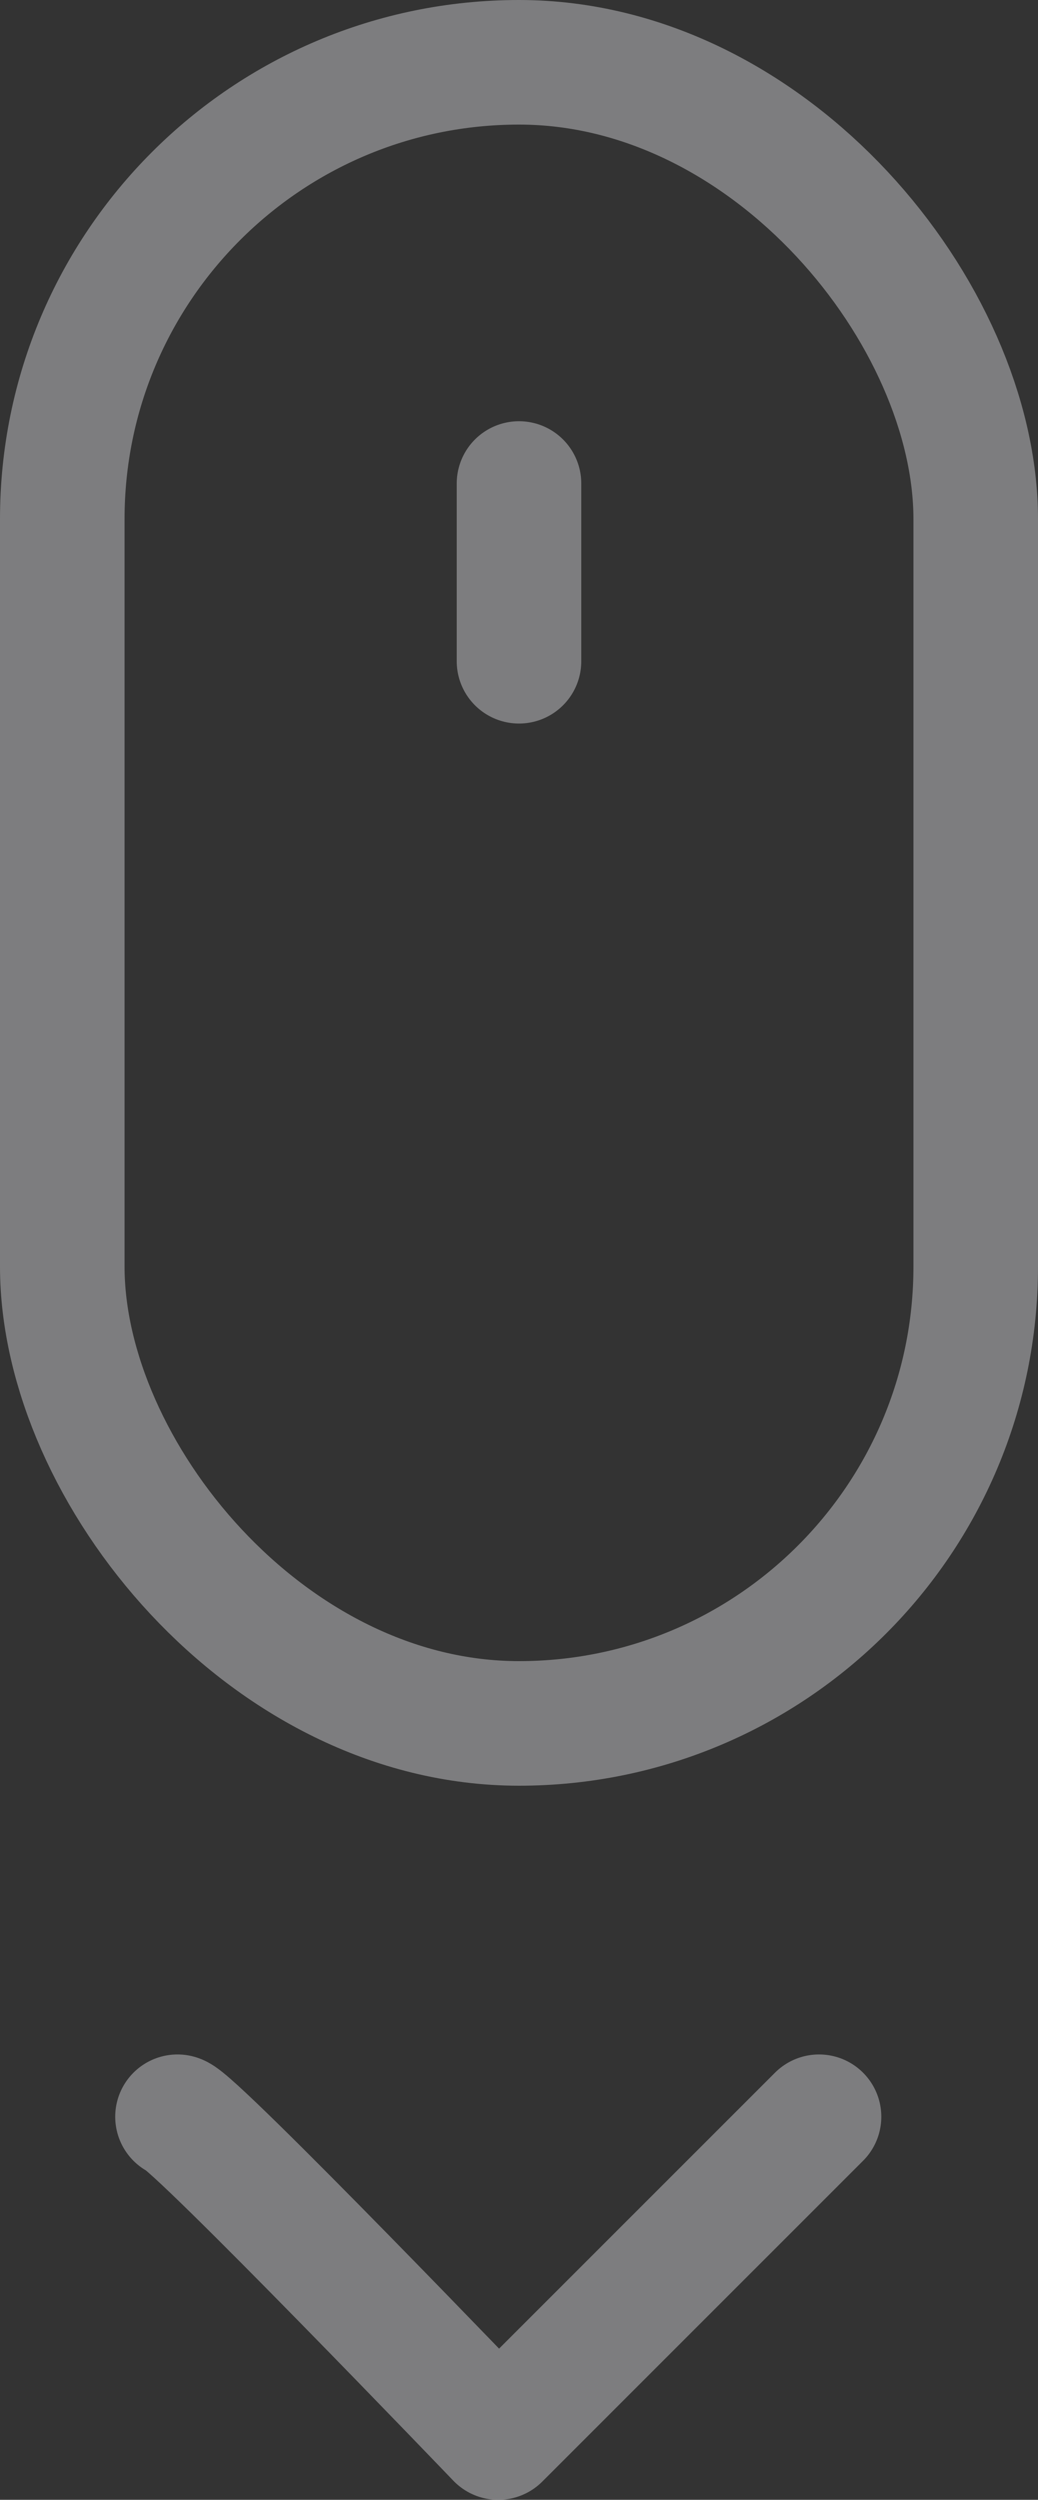 <svg xmlns="http://www.w3.org/2000/svg" width="25" height="60.195" viewBox="0 0 25 60.195">
  <rect x="0" y="0" width="25" height="60.195" fill="#333333" stroke="none"/>
  <g id="Mouse_4_Dobra" data-name="Mouse 4ª Dobra" transform="translate(-948 -882)" opacity="0.4">
    <g id="Retângulo_1116" data-name="Retângulo 1116" transform="translate(948 882)" fill="none" stroke="#ececef" stroke-linecap="round" stroke-width="3">
      <rect width="25" height="43" rx="12.5" stroke="none"/>
      <rect x="1.5" y="1.5" width="22" height="40" rx="11" fill="none"/>
    </g>
    <path id="Caminho_16931" data-name="Caminho 16931" d="M7997.5,899.923v-4.28" transform="translate(-7037 -2)" fill="none" stroke="#ececef" stroke-linecap="round" stroke-width="3"/>
    <path id="Caminho_16932" data-name="Caminho 16932" d="M7983.43,930.9c.408.1,7.725,7.725,7.725,7.725l7.726-7.725" transform="translate(-7031.155 2.071)" fill="none" stroke="#ececef" stroke-linecap="round" stroke-linejoin="round" stroke-width="3"/>
  </g>
</svg>
